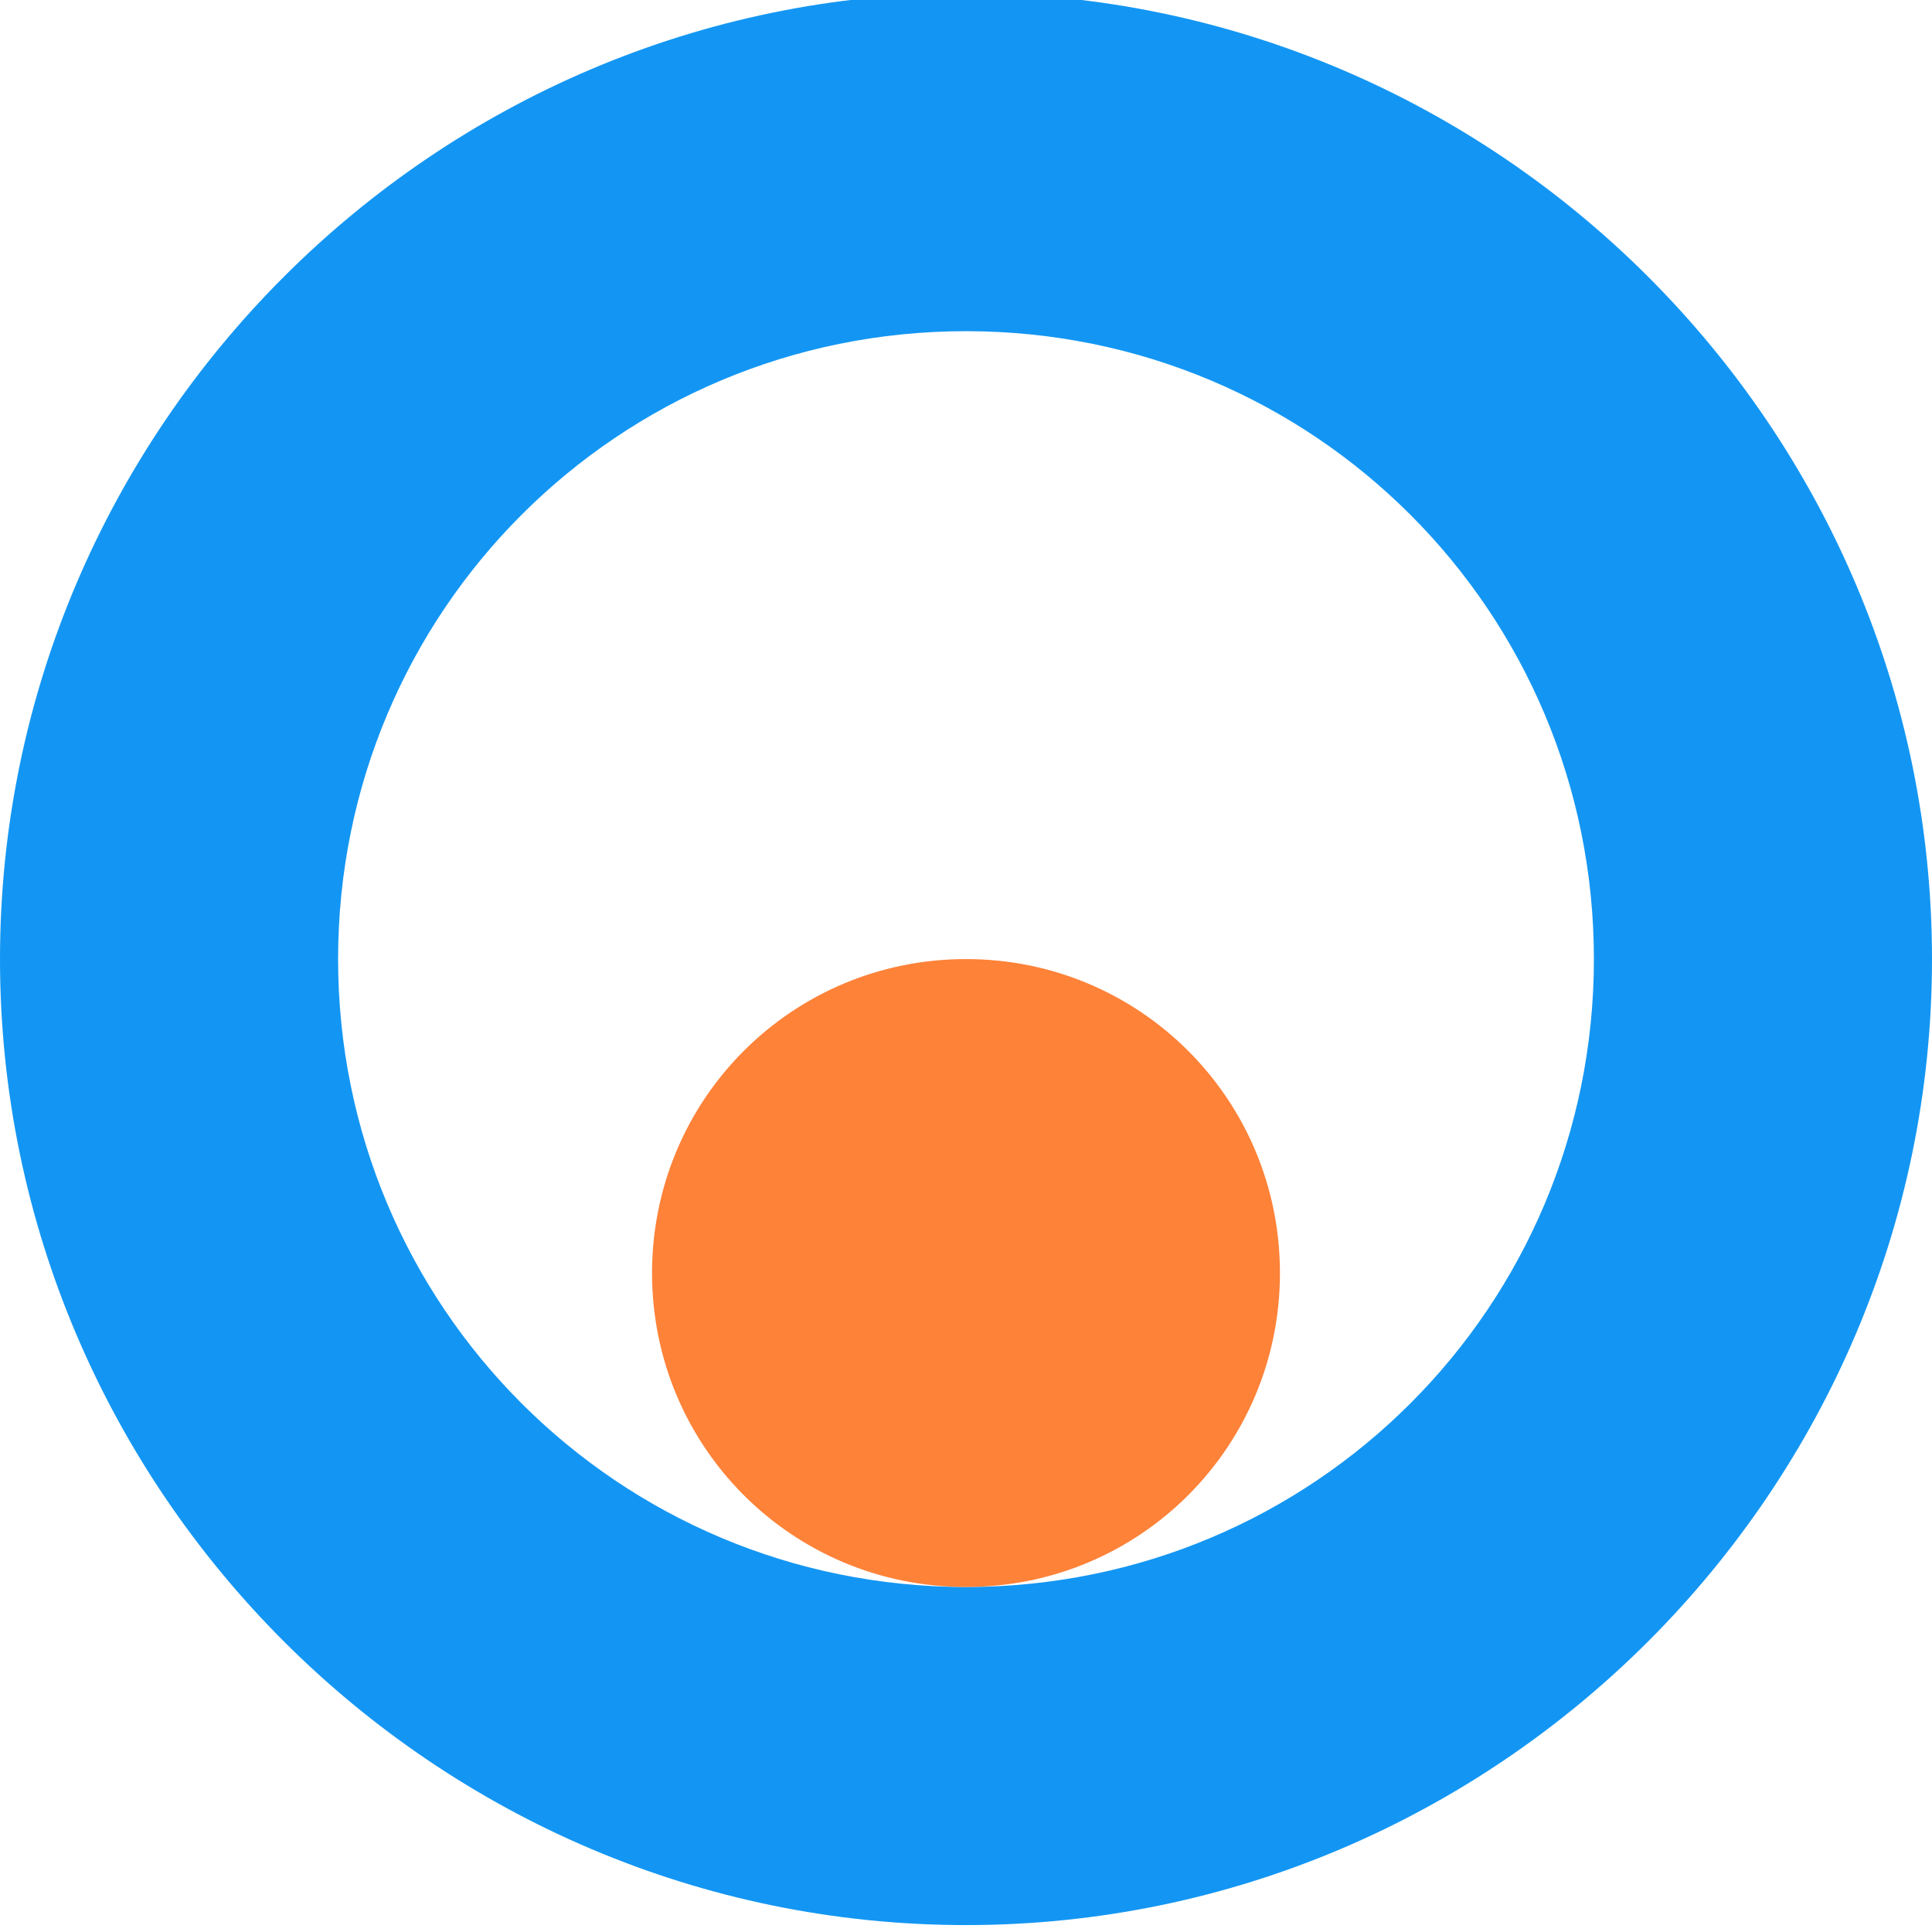 <?xml version="1.0" encoding="UTF-8"?>
<svg id="a" data-name="Calque 1" xmlns="http://www.w3.org/2000/svg" width="24" height="24" viewBox="0 0 24 24">
  <path d="M12-.086C5.4-.086,0,5.314,0,11.914s5.4,12,12,12,12-5.4,12-12S18.6-.086,12-.086ZM12,19.714c-4.32,0-7.8-3.48-7.8-7.8s3.48-7.8,7.8-7.8,7.8,3.48,7.8,7.8-3.48,7.8-7.8,7.8Z" fill="#1396f3" stroke-width="0"/>
  <path d="M15.9,15.814c0,2.16-1.74,3.9-3.9,3.9s-3.9-1.74-3.9-3.9,1.74-3.9,3.9-3.9,3.9,1.74,3.9,3.9Z" fill="#fe8238" stroke-width="0"/>
</svg>